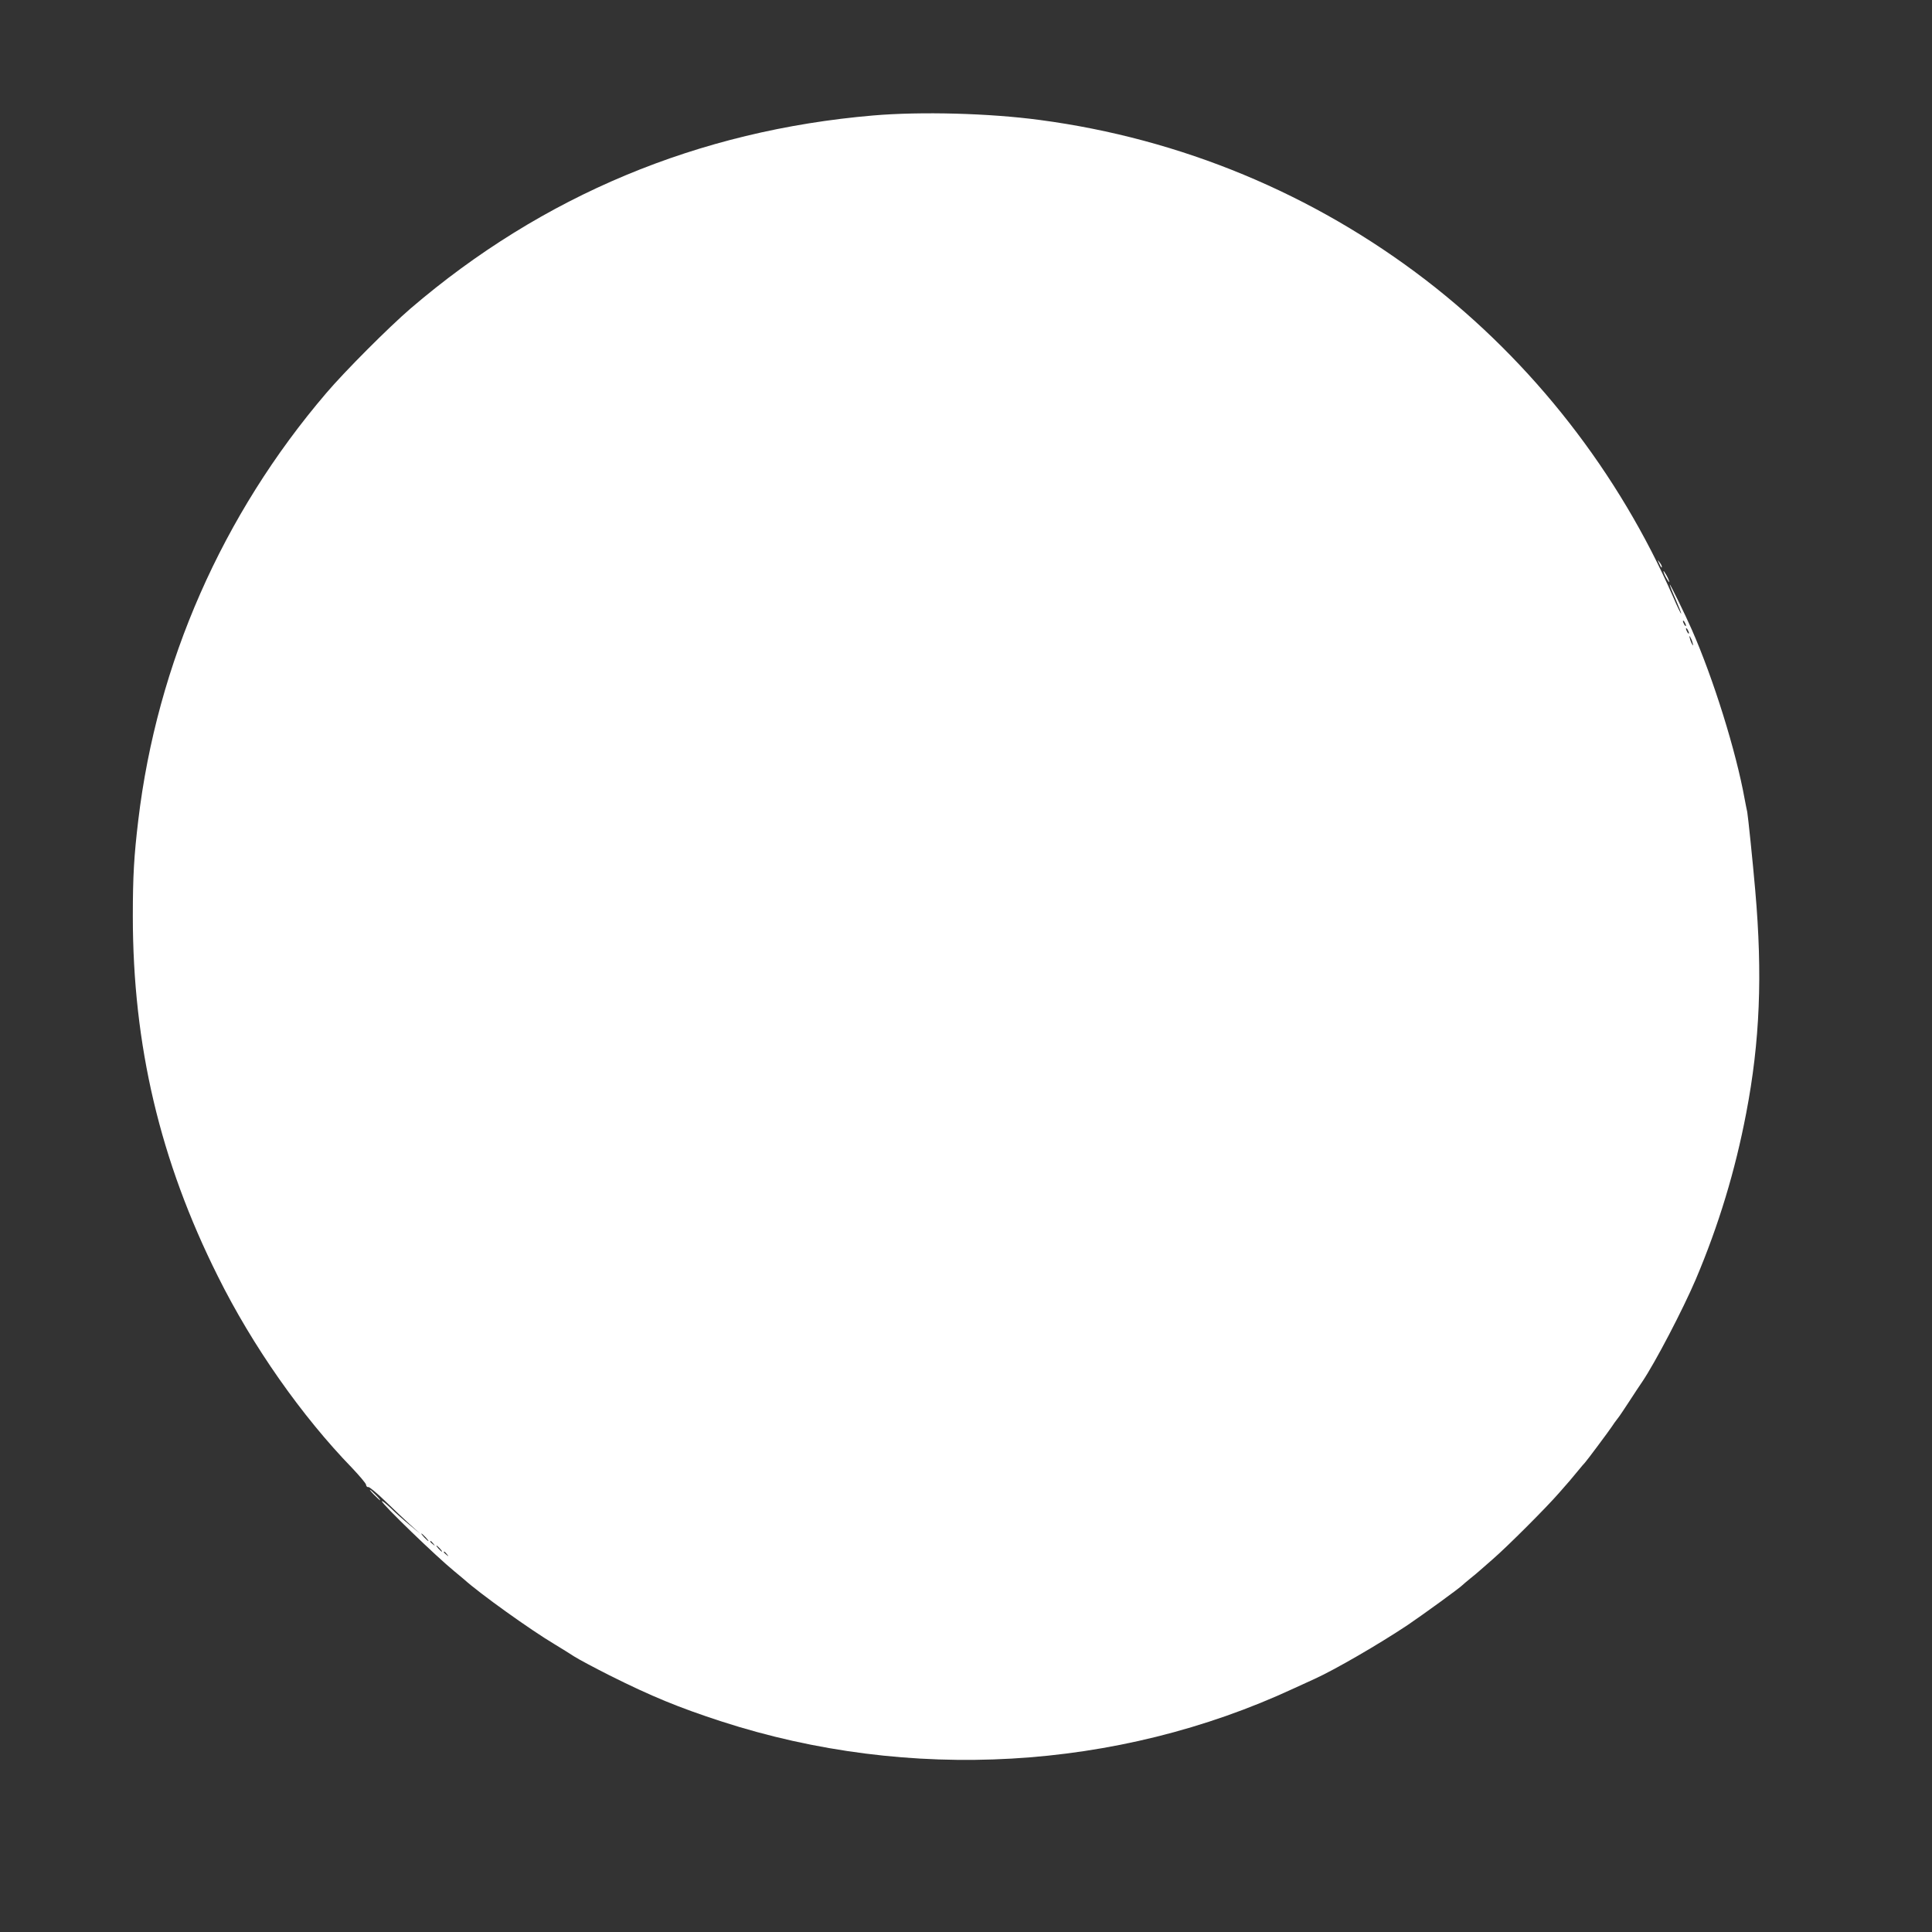 <?xml version="1.0" standalone="no"?>
<!DOCTYPE svg PUBLIC "-//W3C//DTD SVG 20010904//EN"
 "http://www.w3.org/TR/2001/REC-SVG-20010904/DTD/svg10.dtd">
<svg version="1.0" xmlns="http://www.w3.org/2000/svg"
 width="1280pt" height="1280pt" viewBox="0 0 1280 1280"
 preserveAspectRatio="xMidYMid meet">
<rect x="0" y="0" width="1280" height="1280" fill="#333333" stroke="none"/>
<g transform="translate(0,1280) scale(0.1,-0.1)"
fill="#ffffff" stroke="none">
<path d="M5785 12035 c-1158 -99 -2191 -530 -3065 -1279 -143 -123 -435 -415
-559 -561 -687 -804 -1121 -1789 -1245 -2830 -28 -235 -36 -367 -36 -635 0
-855 180 -1619 563 -2385 230 -463 557 -928 890 -1271 48 -51 90 -100 92 -110
1 -11 8 -18 15 -16 7 2 56 -39 109 -90 53 -52 128 -122 166 -157 l70 -63 -70
58 c-38 31 -96 82 -127 113 -32 30 -58 51 -58 45 0 -18 361 -367 480 -464 30
-25 59 -49 66 -55 99 -90 439 -334 599 -429 44 -27 103 -63 130 -81 28 -18
133 -74 234 -125 278 -139 458 -213 741 -305 1245 -404 2620 -325 3790 218 41
19 104 48 140 64 134 61 421 227 615 356 102 69 350 249 365 266 3 3 26 23 52
44 26 21 53 43 60 50 8 7 47 41 88 77 97 84 357 344 440 440 36 41 67 77 70
80 3 3 25 30 50 60 25 30 47 57 51 60 7 6 158 208 179 240 8 13 24 35 35 49
12 14 47 67 79 116 32 50 71 108 86 130 87 129 270 480 355 679 152 359 261
719 334 1101 91 474 109 916 60 1475 -17 197 -48 493 -53 520 -3 14 -11 52
-17 85 -57 317 -207 798 -351 1125 -44 100 -142 300 -145 297 -2 -2 15 -45 38
-96 22 -51 39 -94 37 -96 -2 -2 -26 46 -52 108 -361 826 -931 1556 -1639 2101
-746 573 -1623 937 -2557 1061 -335 45 -788 57 -1105 30z m5385 -3380 c0 -5
-5 -3 -10 5 -5 8 -10 20 -10 25 0 6 5 3 10 -5 5 -8 10 -19 10 -25z m20 -50 c0
-5 -5 -3 -10 5 -5 8 -10 20 -10 25 0 6 5 3 10 -5 5 -8 10 -19 10 -25z m24 -65
c5 -17 4 -20 -2 -10 -5 8 -13 26 -16 40 -5 17 -4 20 2 10 5 -8 13 -26 16 -40z
m-8394 -5925 c13 -14 21 -25 18 -25 -2 0 -15 11 -28 25 -13 14 -21 25 -18 25
2 0 15 -11 28 -25z m51 -42 c13 -16 12 -17 -3 -4 -17 13 -22 21 -14 21 2 0 10
-8 17 -17z m44 -33 c10 -11 16 -20 13 -20 -3 0 -13 9 -23 20 -10 11 -16 20
-13 20 3 0 13 -9 23 -20z m46 -37 c13 -16 12 -17 -3 -4 -17 13 -22 21 -14 21
2 0 10 -8 17 -17z"/>
<path d="M10991 9070 c14 -31 19 -36 19 -24 0 6 -7 19 -16 30 -14 18 -14 18
-3 -6z"/>
<path d="M11021 9015 c0 -5 8 -26 19 -45 11 -19 19 -30 19 -25 0 6 -8 26 -19
45 -11 19 -19 31 -19 25z"/>
<path d="M2480 2895 c19 -19 36 -35 39 -35 3 0 -10 16 -29 35 -19 19 -36 35
-39 35 -3 0 10 -16 29 -35z"/>
</g>
</svg>
